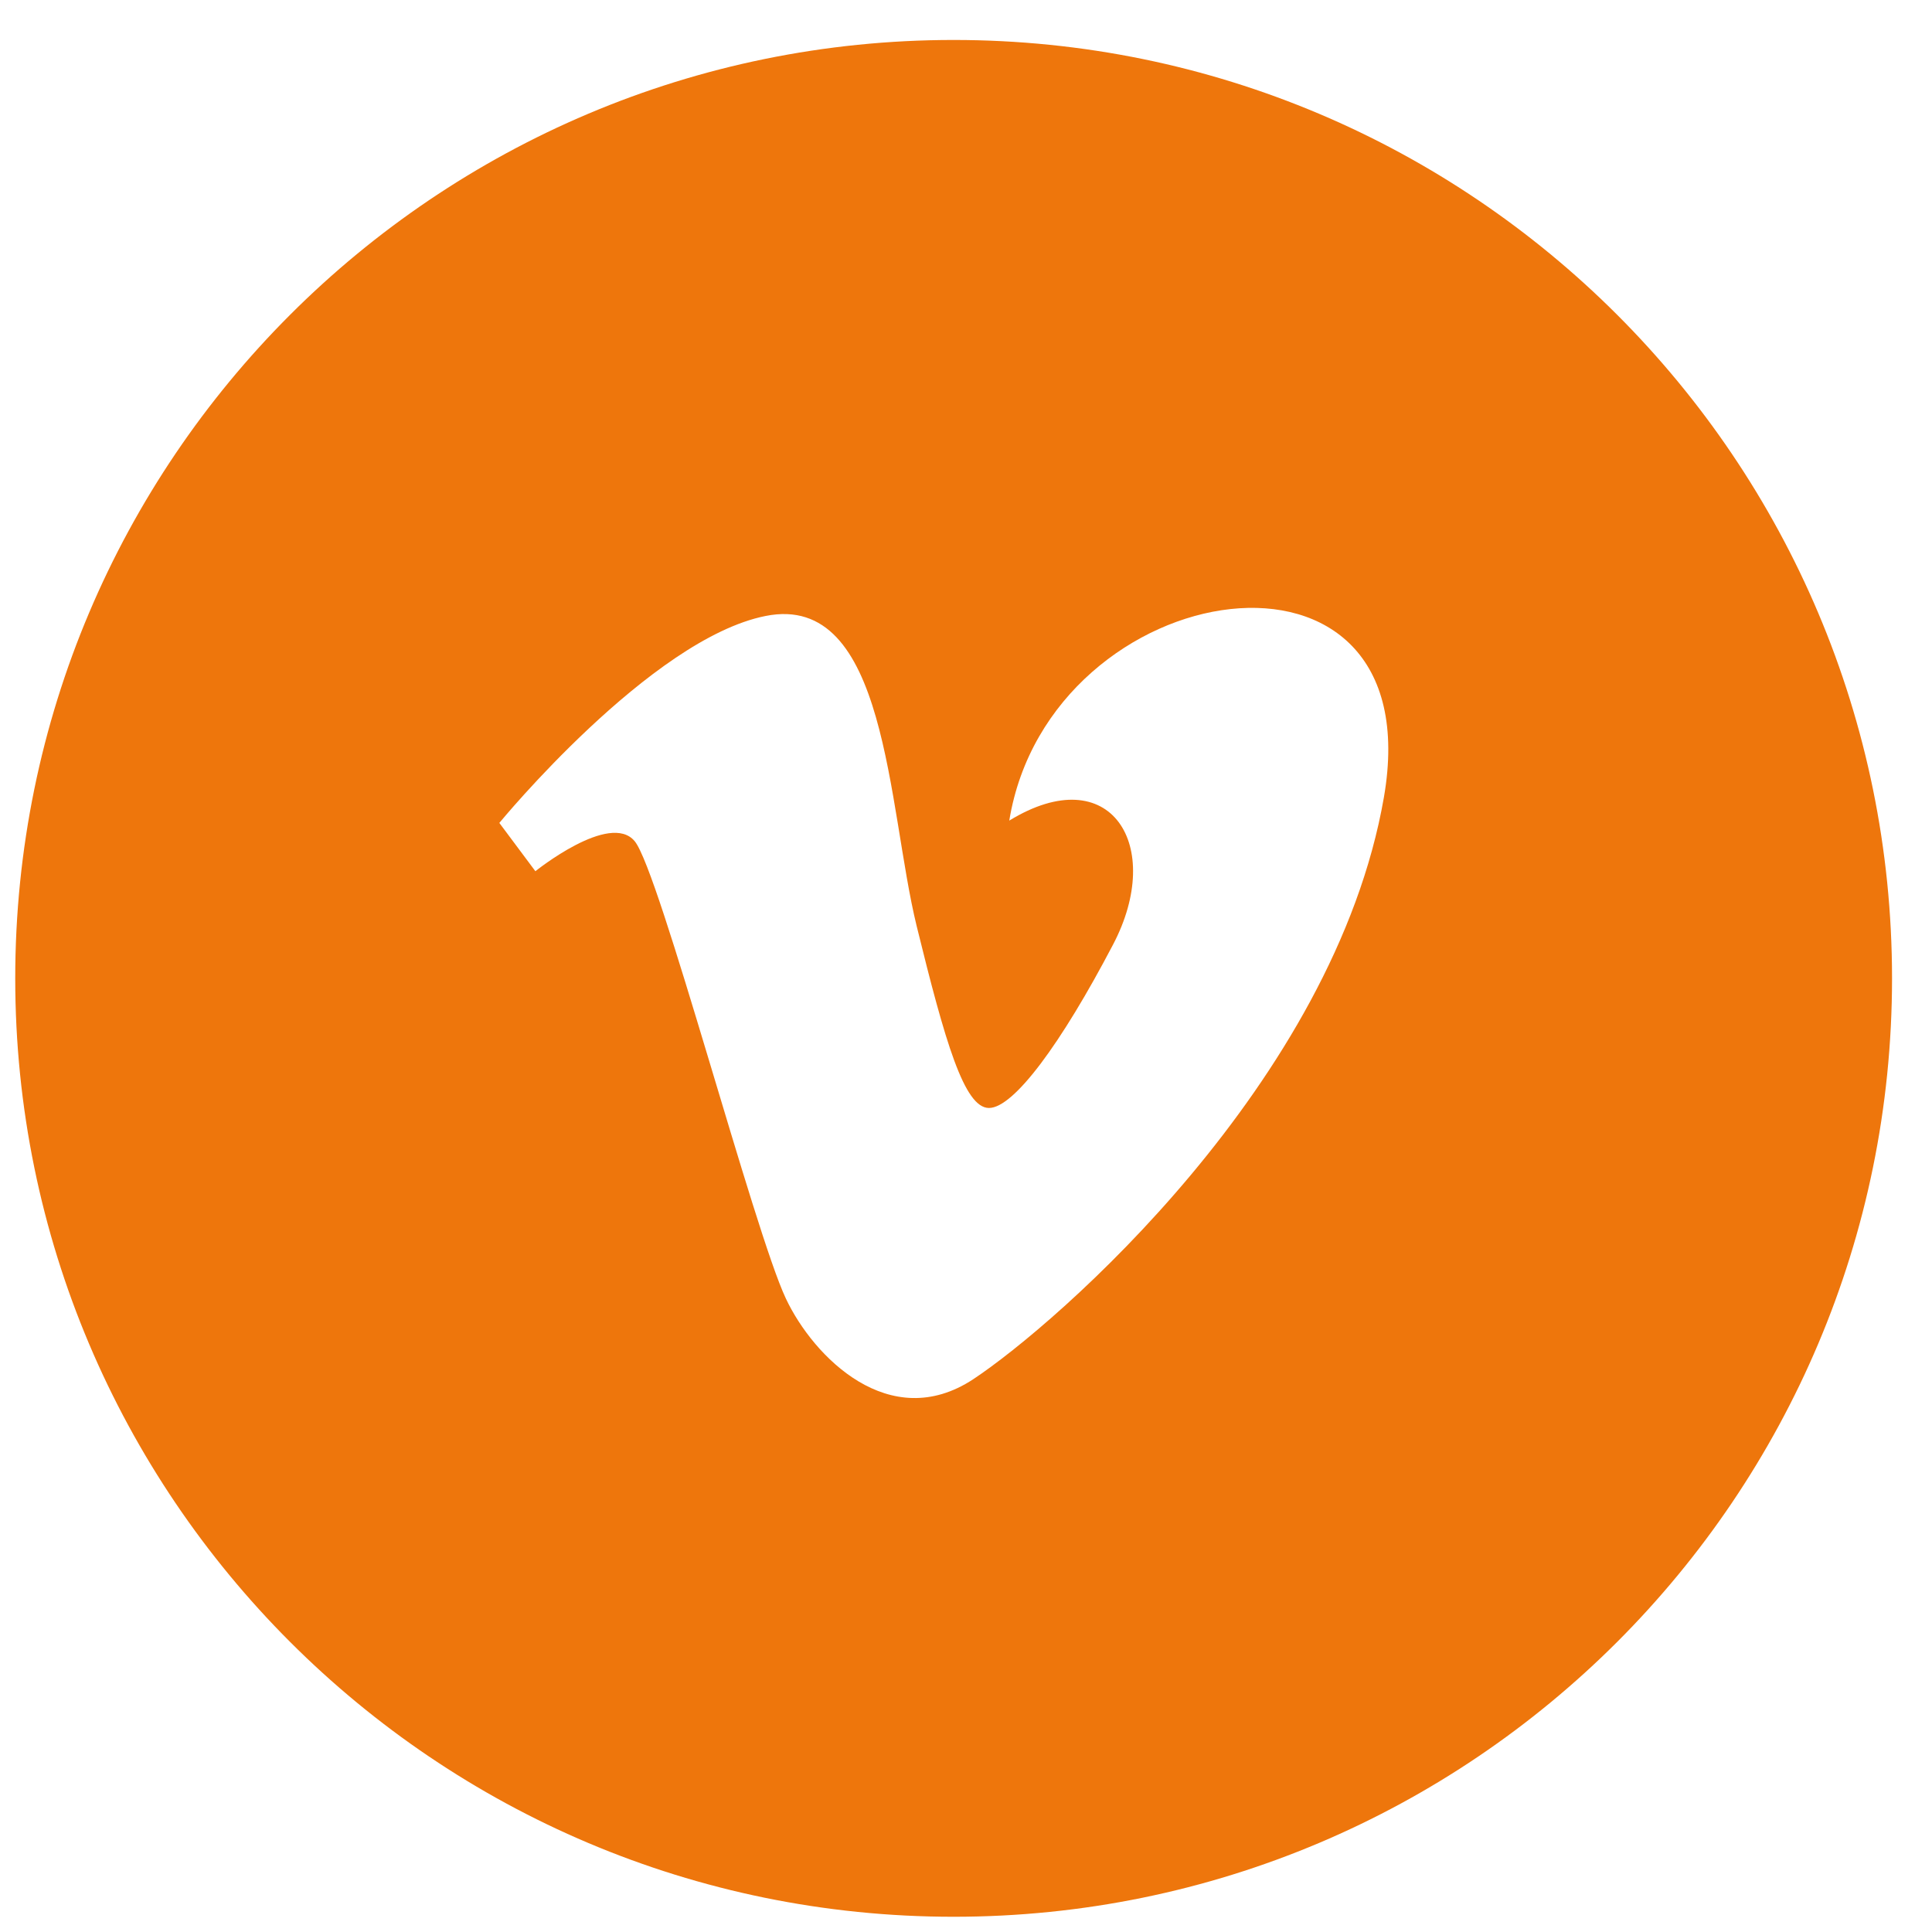 <?xml version="1.0" encoding="UTF-8"?> <svg xmlns="http://www.w3.org/2000/svg" width="35" height="35" viewBox="0 0 35 35" fill="none"> <path d="M17.276 0.724C7.887 0.724 0.276 8.335 0.276 17.724C0.276 27.113 7.887 34.724 17.276 34.724C26.665 34.724 34.276 27.113 34.276 17.724C34.276 8.335 26.665 0.724 17.276 0.724ZM25.07 14.448C24.17 19.611 19.141 23.987 17.631 24.986C16.118 25.981 14.737 24.584 14.238 23.527C13.664 22.319 11.948 15.783 11.498 15.239C11.048 14.697 9.699 15.783 9.699 15.783L9.046 14.908C9.046 14.908 11.785 11.573 13.869 11.159C16.079 10.716 16.076 14.614 16.607 16.78C17.122 18.875 17.468 20.072 17.916 20.072C18.365 20.072 19.224 18.907 20.163 17.114C21.105 15.322 20.124 13.739 18.284 14.866C19.019 10.368 25.97 9.284 25.07 14.448Z" fill="#EE760C"></path> </svg> 